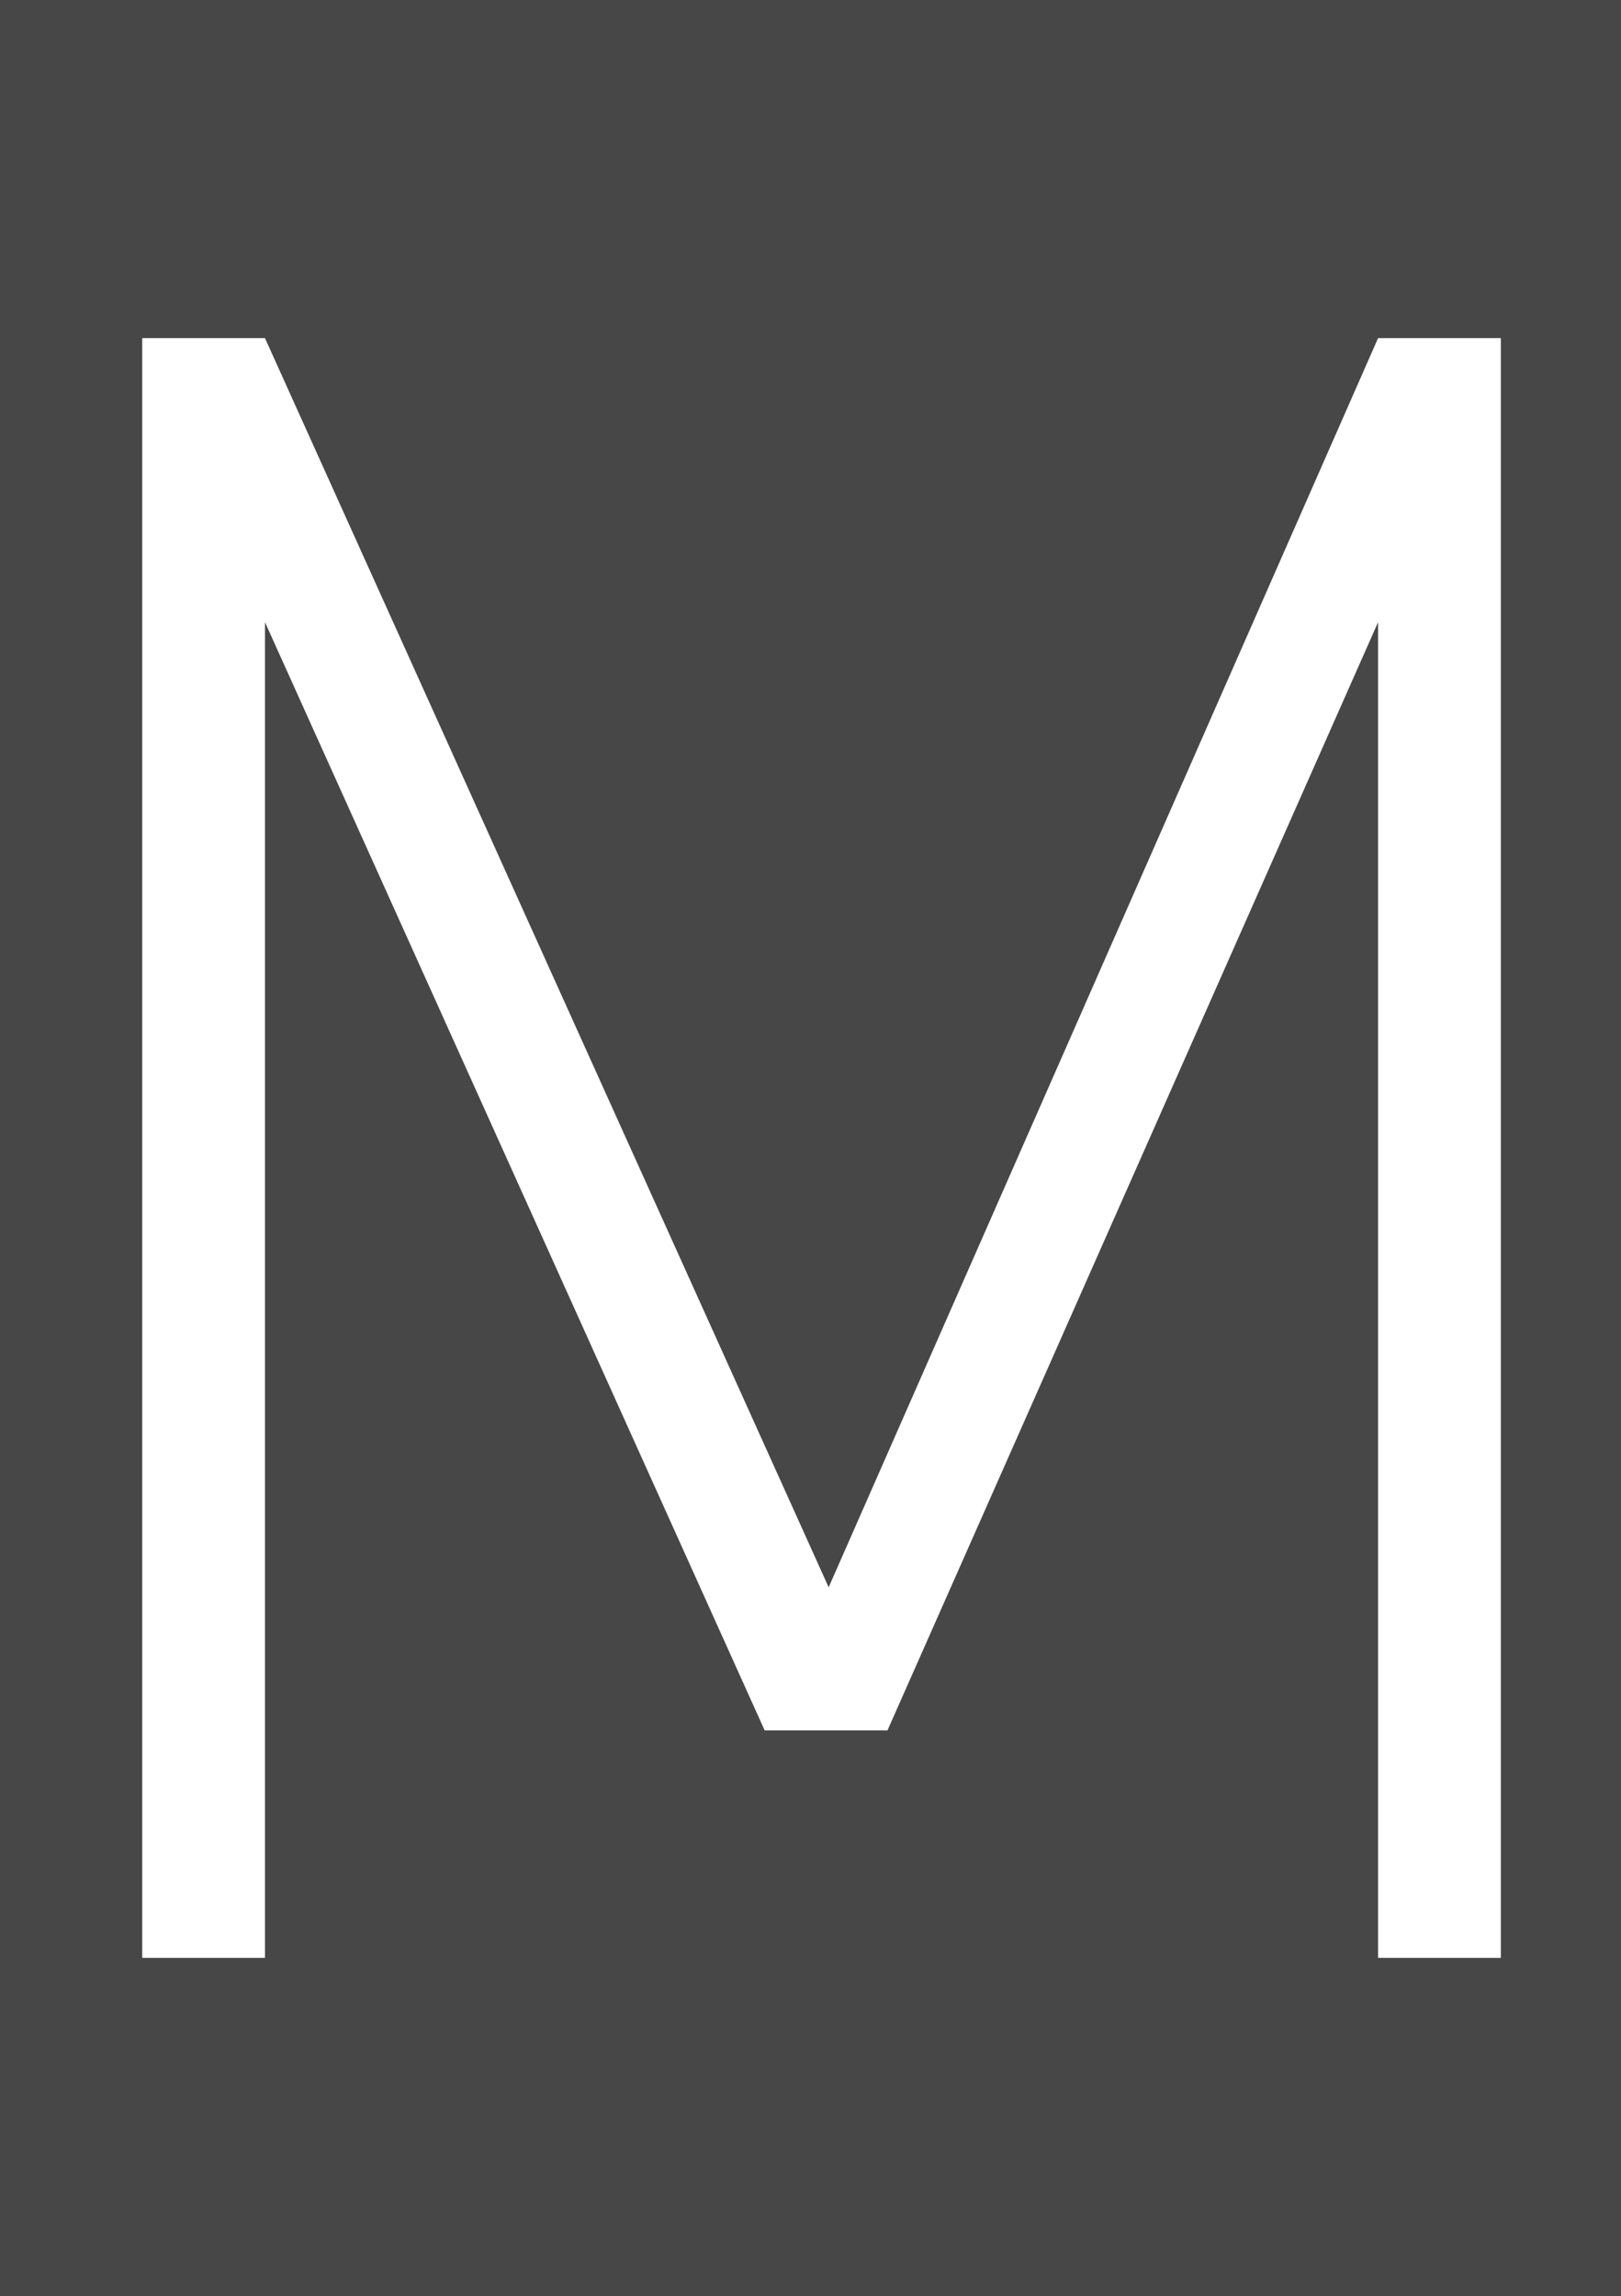 <?xml version="1.0" encoding="utf-8"?>
<!-- Generator: Adobe Illustrator 23.0.0, SVG Export Plug-In . SVG Version: 6.00 Build 0)  -->
<svg version="1.0" id="Layer_1" xmlns="http://www.w3.org/2000/svg" xmlns:xlink="http://www.w3.org/1999/xlink" x="0px" y="0px"
	 viewBox="0 0 375 531" style="enable-background:new 0 0 375 531;" xml:space="preserve">
<rect x="0" y="0" width="375" height="531" fill="#333333" stroke="none"/>
<style type="text/css">
	.st0{opacity:0.1;fill:#FFFFFF;}
	.st1{fill:#FFFFFF;}
</style>
<rect class="st0" width="375" height="531"/>
<g>
	<polygon class="st1" points="347.2,452.8 347.2,78.2 318.8,78.2 191.7,367.1 61.3,78.2 32.9,78.2 32.9,452.8 61.3,452.8 
		61.3,143.9 176.9,400.2 205.3,400.2 318.8,143.9 318.8,452.8 	"/>
</g>
</svg>
